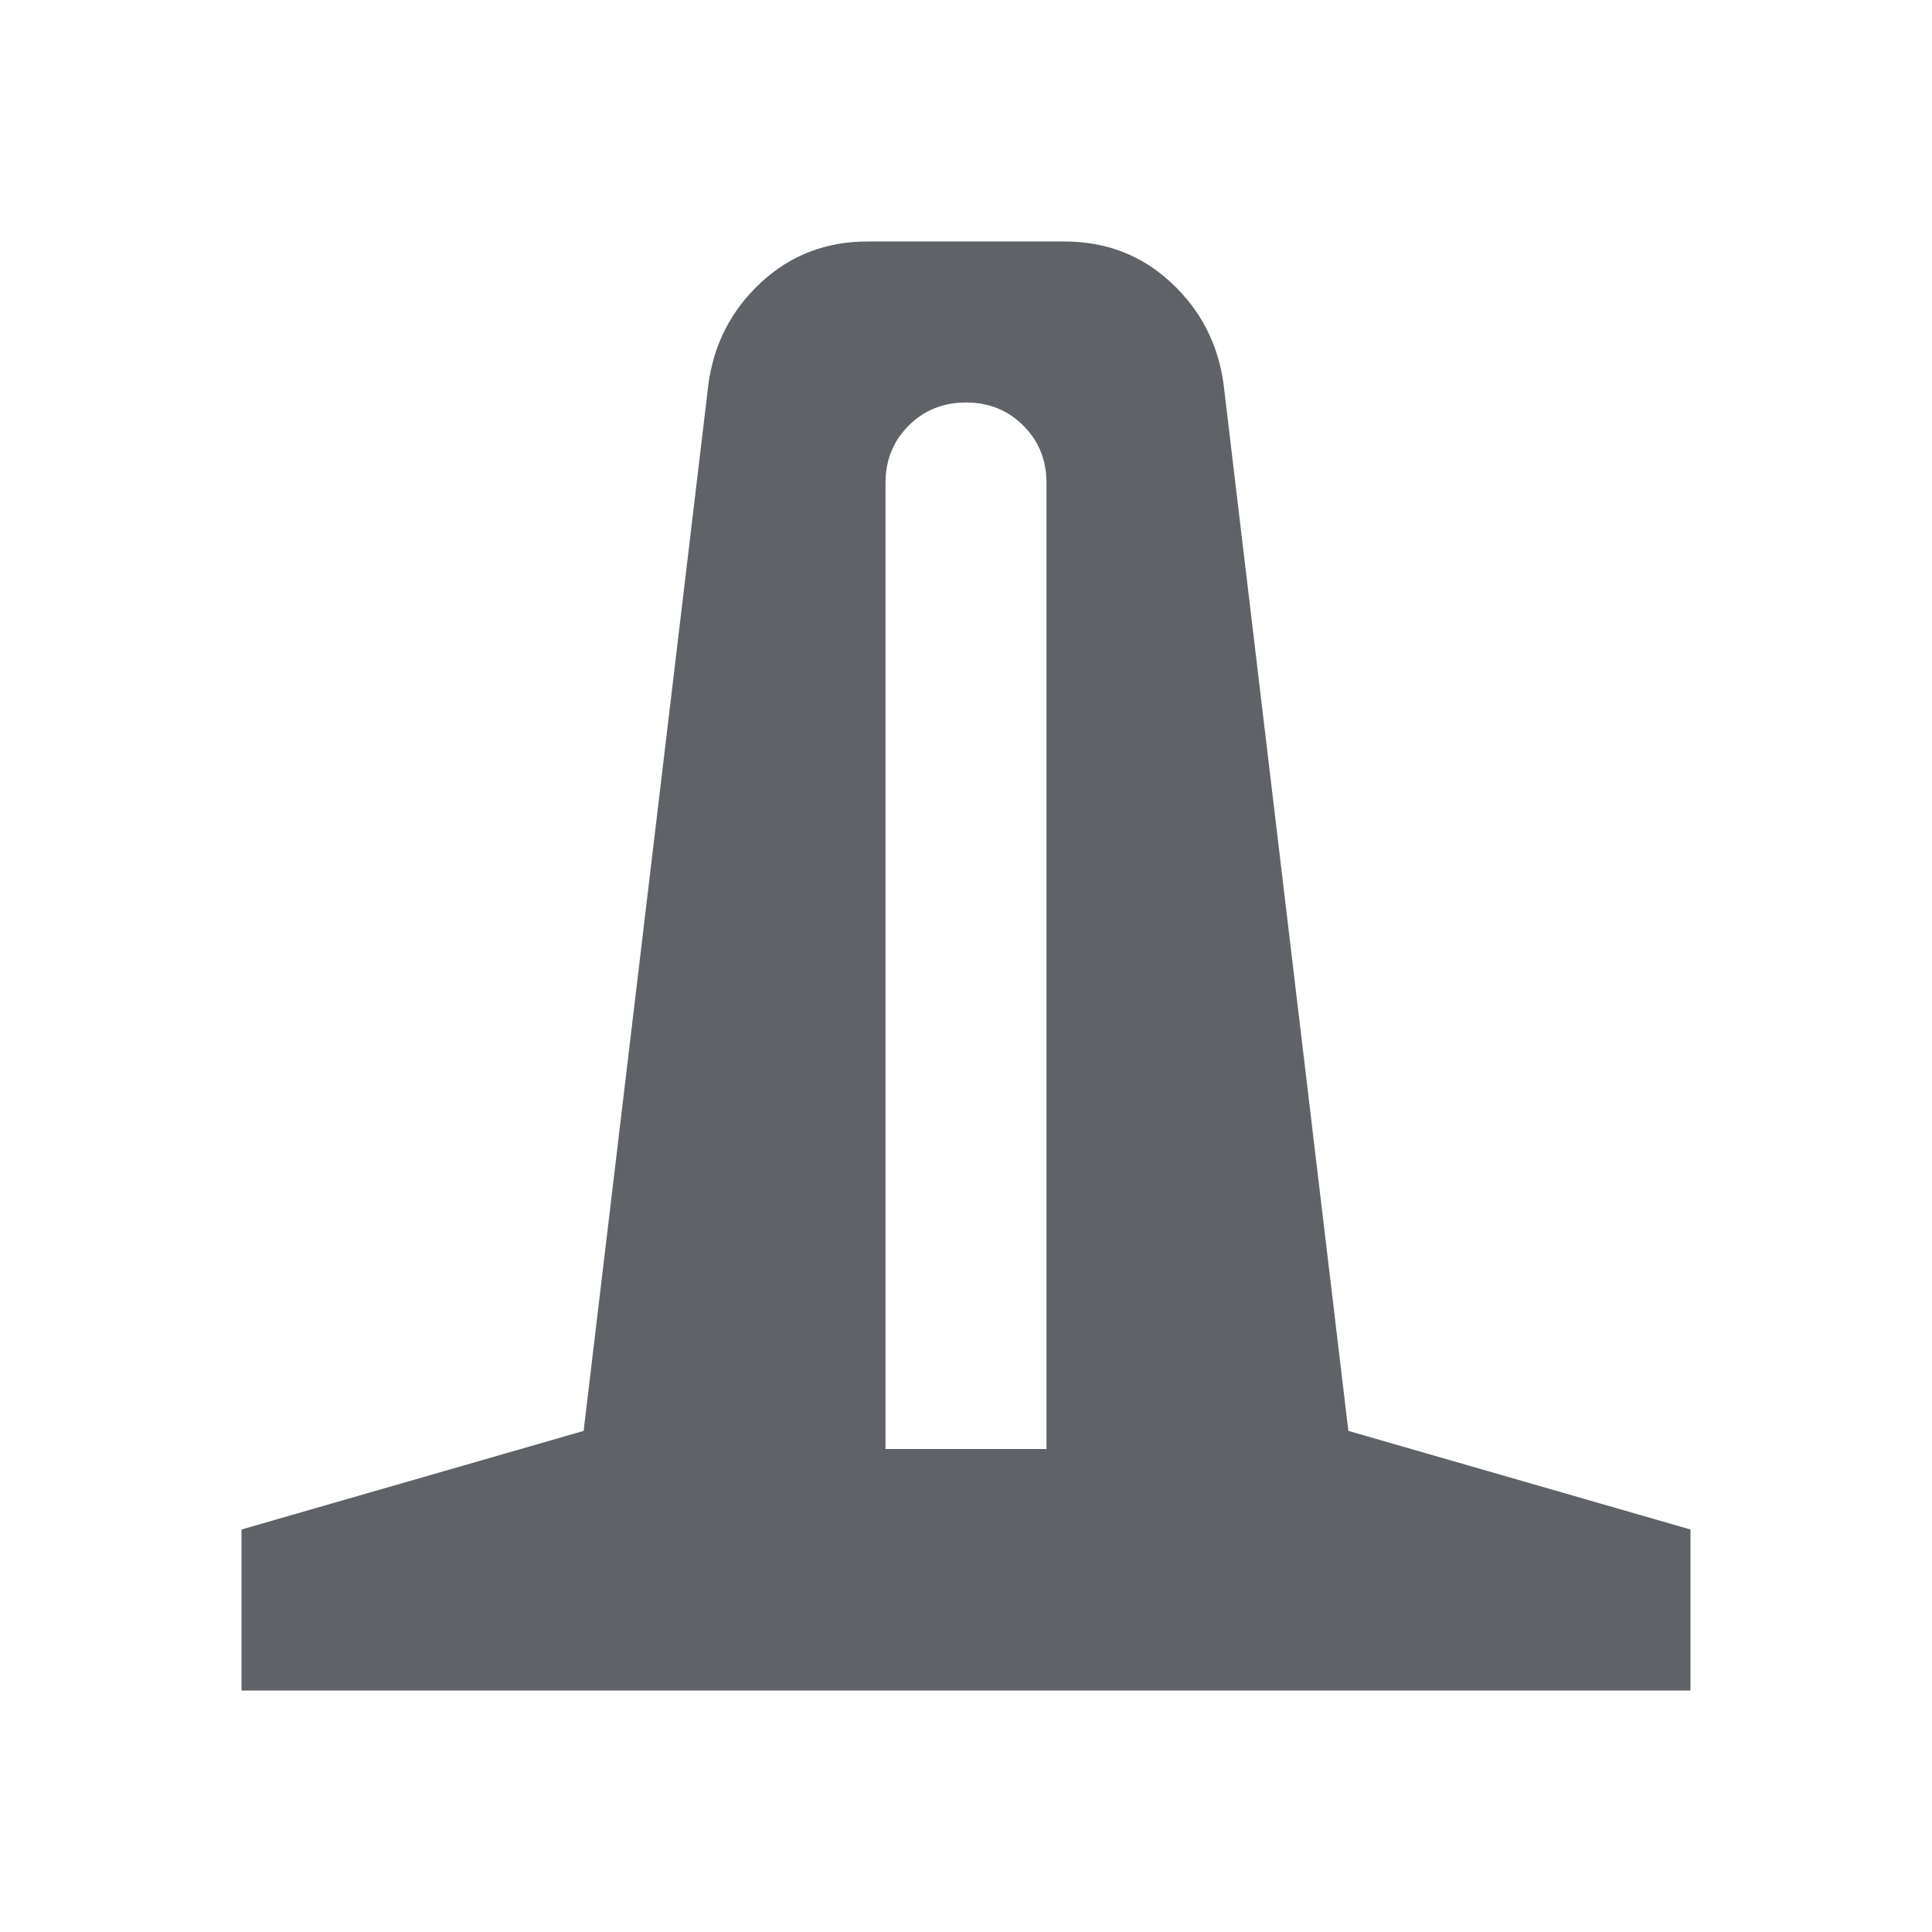<svg xmlns="http://www.w3.org/2000/svg" height="24px" viewBox="0 -960 960 960" width="24px" fill="#5f6368"><path d="M120-120v-80l170-49 62-520q4-30 26-50.5t53-20.5h98q31 0 53 20.5t26 50.5l62 520 170 49v80H120Zm320-120h80v-480q0-17-11.5-28.5T480-760q-17 0-28.5 11.5T440-720v480Z"/></svg>